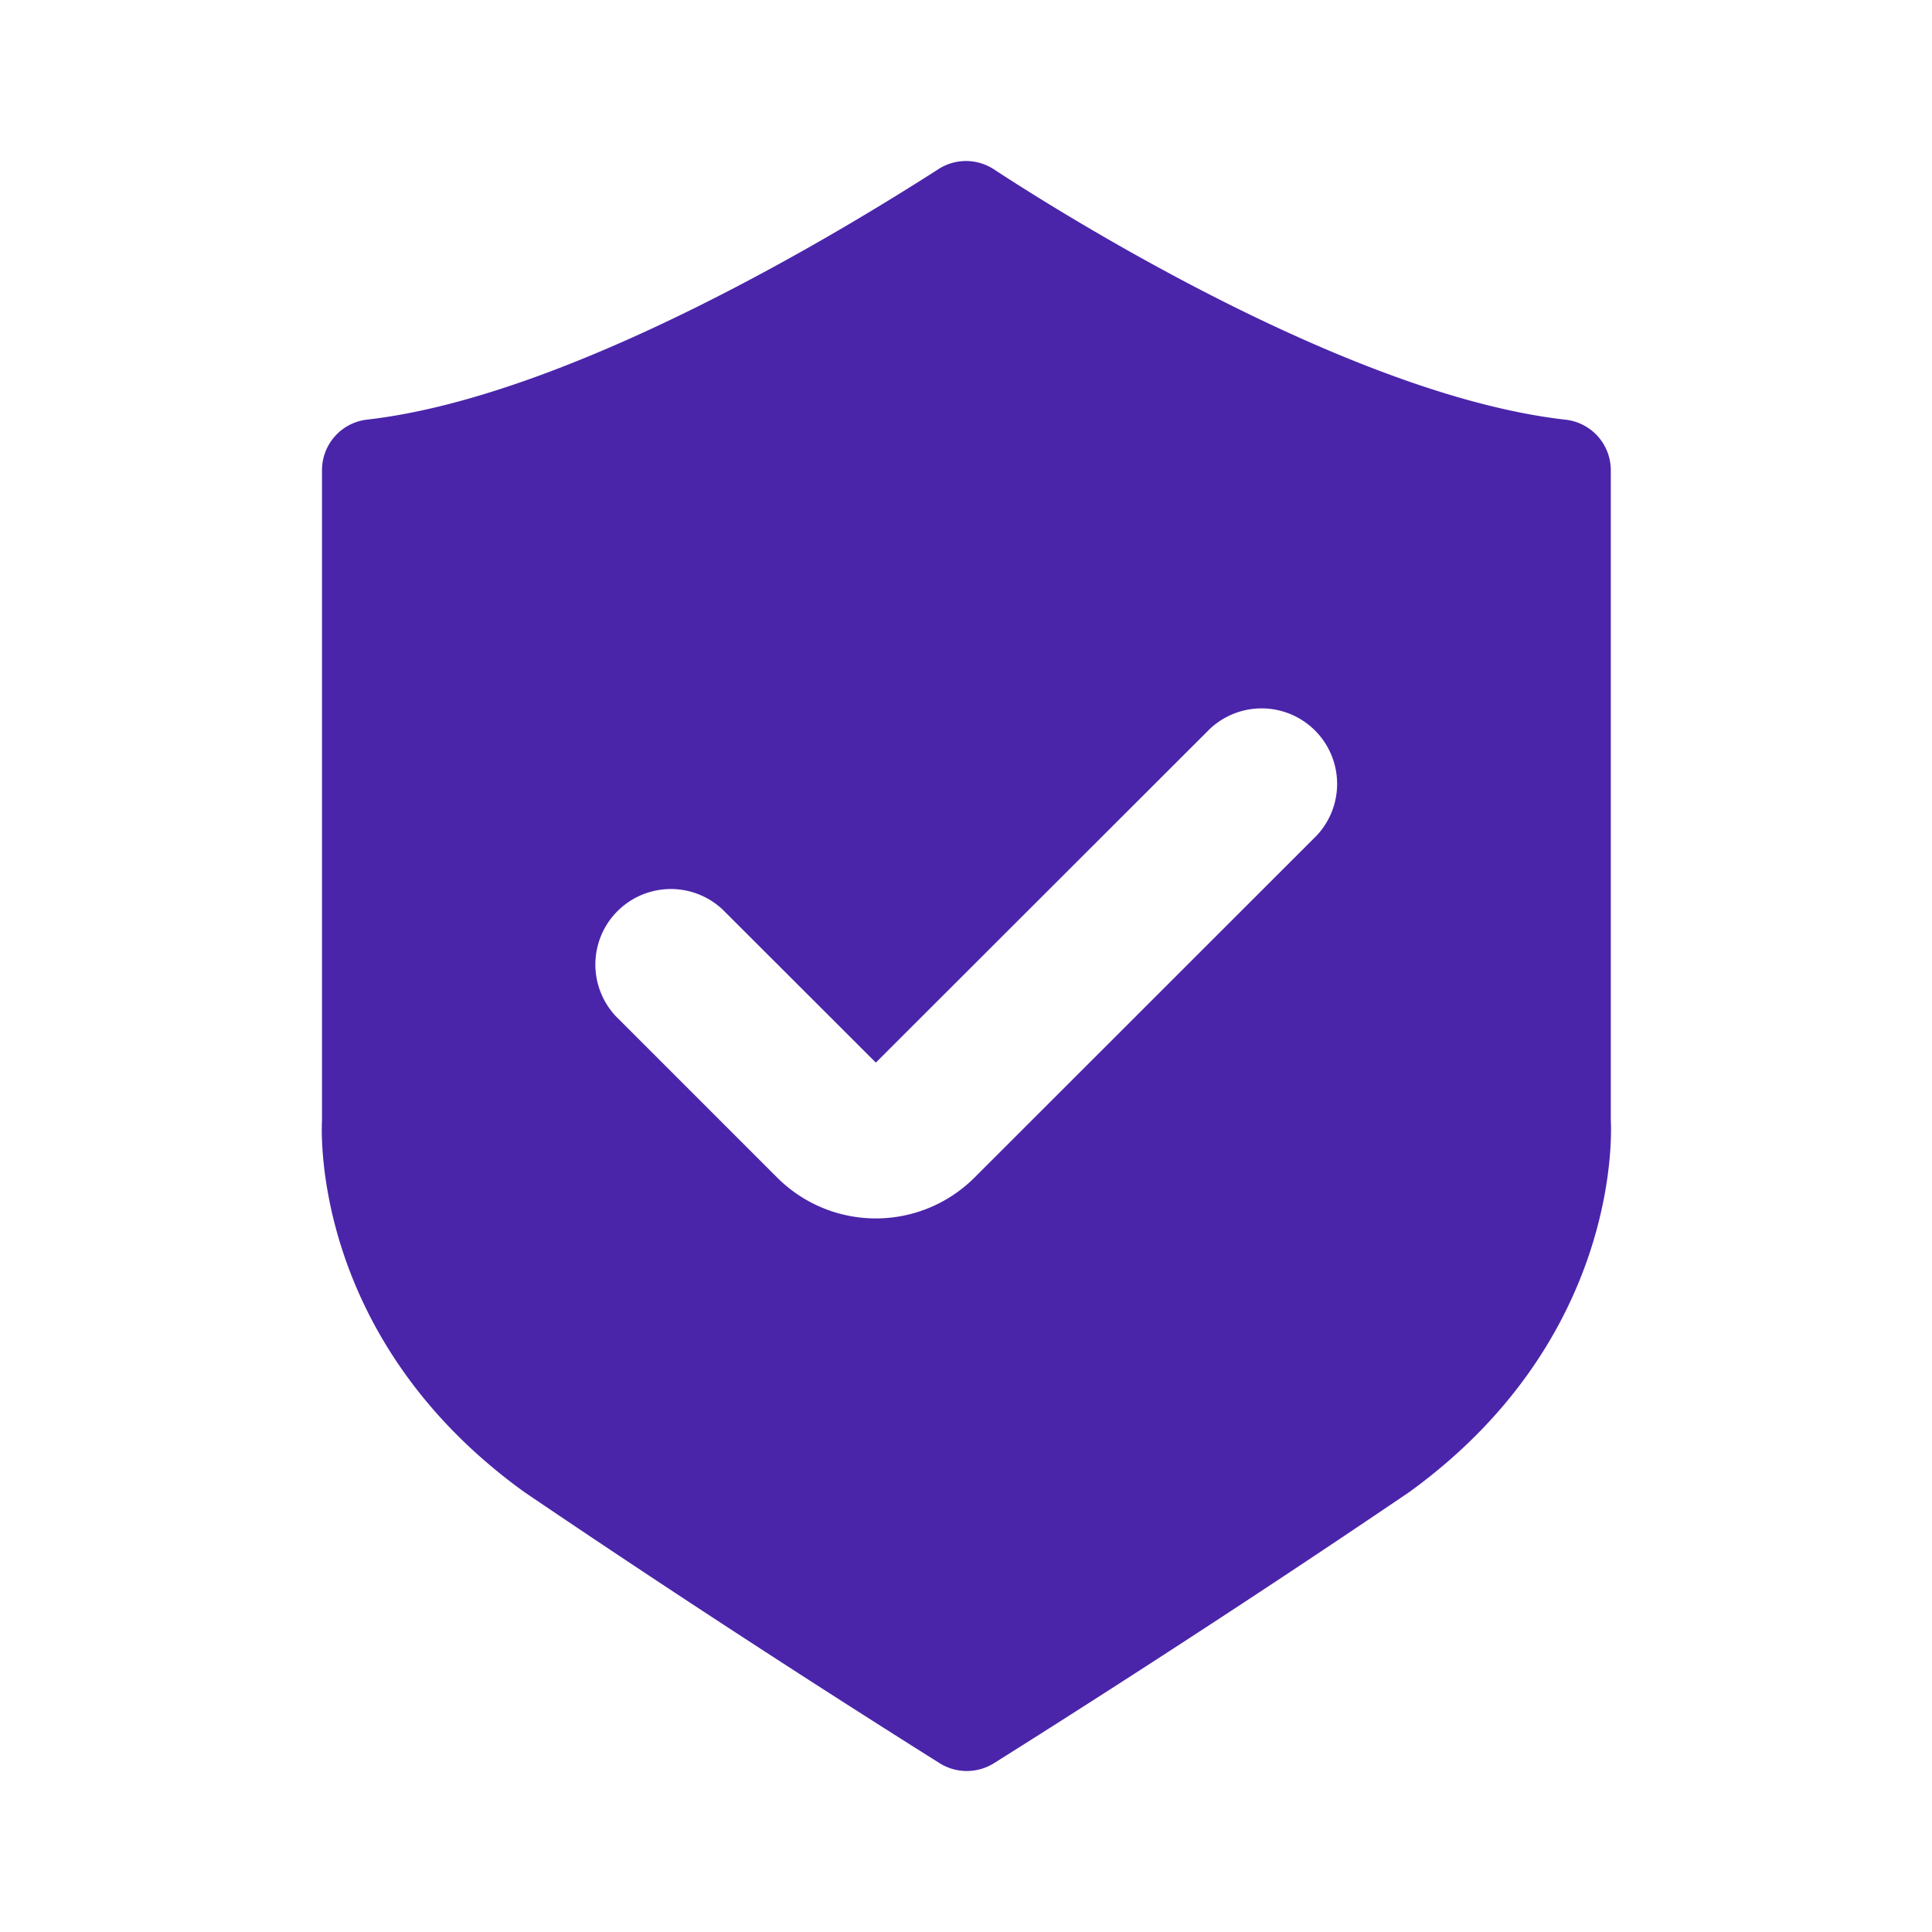 <svg id="Layer_1" data-name="Layer 1" xmlns="http://www.w3.org/2000/svg" viewBox="0 0 120 120"><defs><style>.cls-1{fill:#4a25aa;}</style></defs><path class="cls-1" d="M100.05,69.57V29.21a3.16,3.16,0,0,0-2.79-3.14c-12.87-1.44-30.1-12-35.54-15.56a3.16,3.16,0,0,0-3.44,0C52.84,14,35.61,24.63,22.74,26.07A3.16,3.16,0,0,0,20,29.21V69.57c-.06,1.12-.42,13.73,12.56,23.1,11.66,7.91,21.91,14.4,25.81,16.85a3.18,3.18,0,0,0,3.36,0c3.9-2.45,14.15-8.94,25.81-16.85C100.47,83.3,100.11,70.69,100.05,69.57ZM81.77,51.91,60.54,73.13a8.67,8.67,0,0,1-12.28,0l-10-10a4.69,4.69,0,0,1,6.63-6.63L54.4,66,75.14,45.28a4.69,4.69,0,0,1,6.63,6.63Z"/></svg>